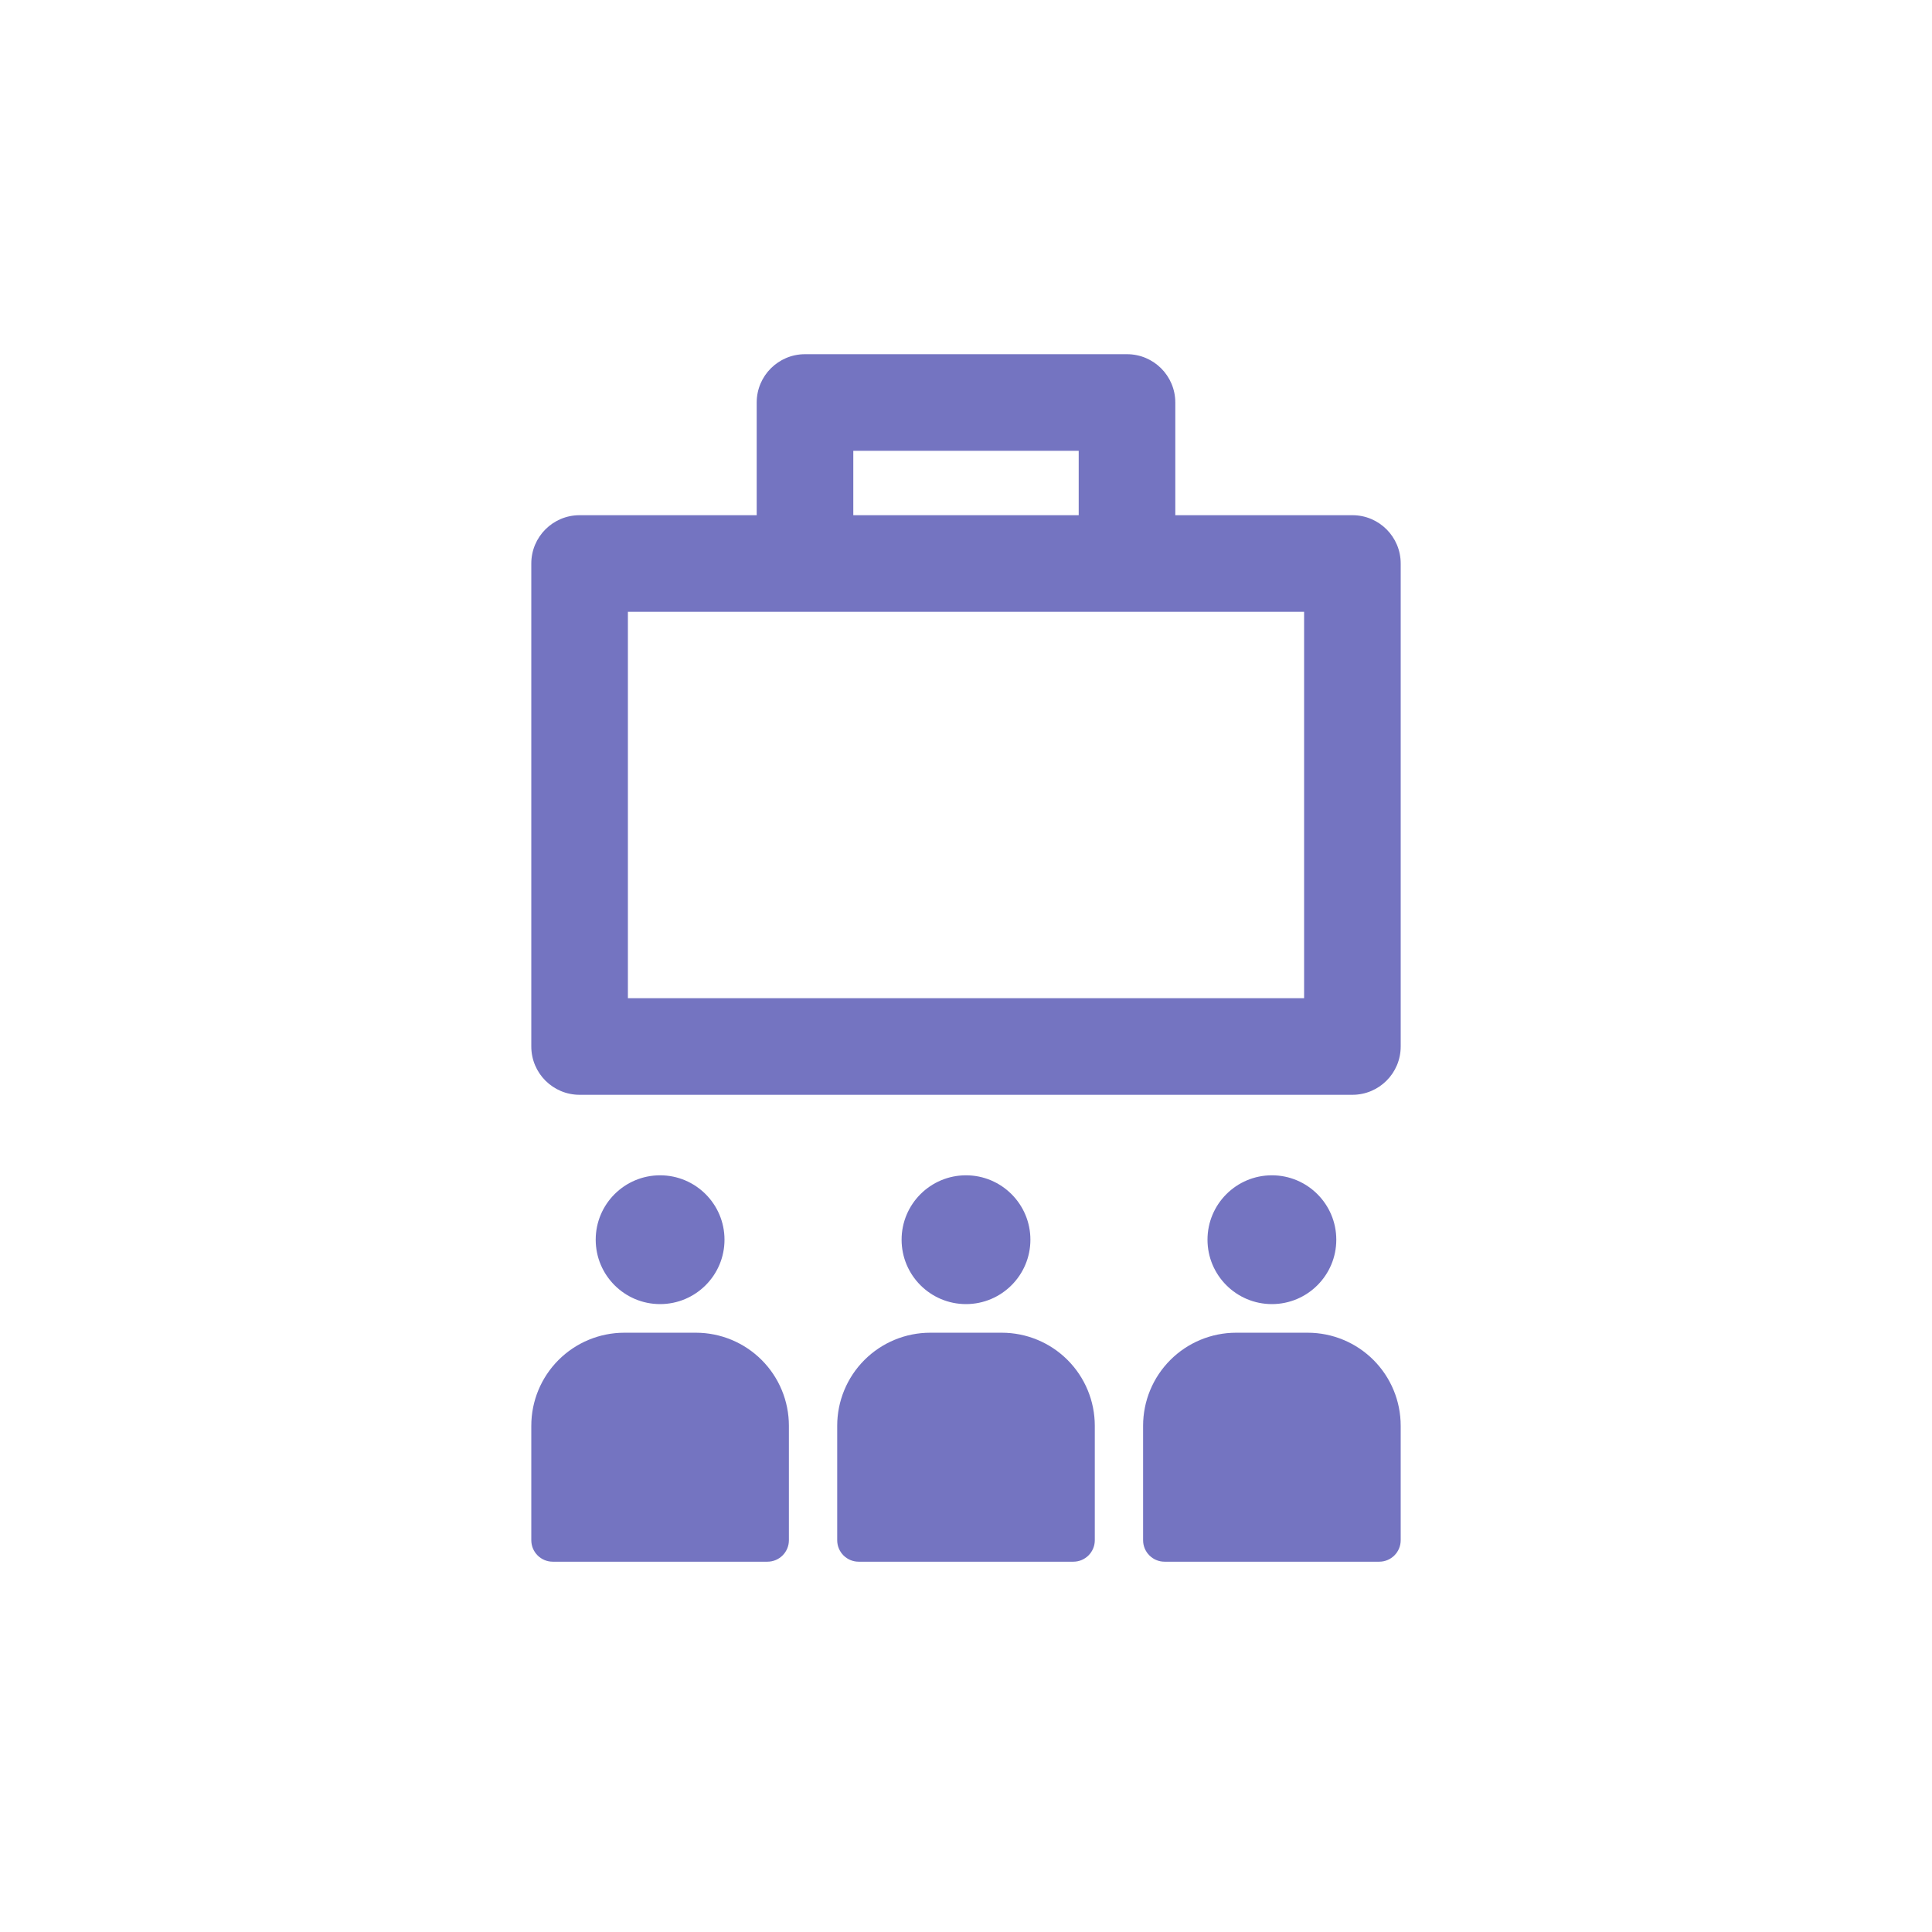 <?xml version="1.0" encoding="UTF-8" standalone="no"?><!DOCTYPE svg PUBLIC "-//W3C//DTD SVG 1.1//EN" "http://www.w3.org/Graphics/SVG/1.1/DTD/svg11.dtd"><svg width="100%" height="100%" viewBox="0 0 500 500" version="1.1" xmlns="http://www.w3.org/2000/svg" xmlns:xlink="http://www.w3.org/1999/xlink" xml:space="preserve" xmlns:serif="http://www.serif.com/" style="fill-rule:evenodd;clip-rule:evenodd;stroke-linejoin:round;stroke-miterlimit:2;"><g id="Violetti"><g id="Hakijoille"></g><g id="Opiskelijoille"></g><g id="Huoltajille"></g><g id="Työllistäjille"></g><g id="Kuntoutujille"></g><g id="Nuorille"></g><g id="Aikuisille"></g><g id="Maahanmuuttajille"></g><g id="Organisaatioille"></g><g id="Toimipisteet"></g><g id="Yhteystiedot"></g><g id="Ruokalistat"></g><g id="Asiantuntijat"></g><g id="Opisto"></g><g id="Koutoutuspalvelut"></g><g id="Työllistyminen_ja_valmennus-" serif:id="Työllistyminen_ja_valmennus "><path d="M304.167,133.333l45.833,0c6.904,0 12.5,5.597 12.5,12.5l0,125c0,6.904 -5.596,12.5 -12.5,12.5l-200,0c-6.904,0 -12.5,-5.596 -12.5,-12.5l0,-125c-0,-6.903 5.596,-12.5 12.5,-12.5l45.833,0l0,-29.166c0,-6.904 5.597,-12.5 12.5,-12.5l83.334,-0c6.903,-0 12.5,5.596 12.5,12.5l-0,29.166Zm33.333,25c-0,0 -175,0 -175,0l0,100c0,0 175,0 175,0l-0,-100Zm-58.333,-25l-0,-16.666l-58.334,-0l0,16.666l58.334,0Zm-80.556,270.834l-55.555,-0c-3.069,-0 -5.556,-2.488 -5.556,-5.556l0,-29.629c-0,-6.385 2.536,-12.509 7.051,-17.023c4.515,-4.515 10.638,-7.052 17.023,-7.052l18.519,0c6.384,0 12.508,2.537 17.023,7.052c4.514,4.514 7.051,10.638 7.051,17.022l-0,29.63c-0,3.068 -2.488,5.556 -5.556,5.556Zm-27.778,-100c9.199,-0 16.667,7.468 16.667,16.666c0,9.199 -7.468,16.667 -16.667,16.667c-9.198,0 -16.666,-7.468 -16.666,-16.667c-0,-9.198 7.468,-16.666 16.666,-16.666Zm106.945,100l-55.556,-0c-3.068,-0 -5.555,-2.488 -5.555,-5.556l-0,-29.629c-0,-6.385 2.536,-12.509 7.051,-17.023c4.515,-4.515 10.638,-7.052 17.023,-7.052l18.518,0c6.385,0 12.508,2.537 17.023,7.052c4.515,4.514 7.051,10.638 7.051,17.022l0,29.63c0,3.068 -2.487,5.556 -5.555,5.556Zm-27.778,-100c9.199,-0 16.667,7.468 16.667,16.666c-0,9.199 -7.468,16.667 -16.667,16.667c-9.199,0 -16.667,-7.468 -16.667,-16.667c0,-9.198 7.468,-16.666 16.667,-16.666Zm106.944,100l-55.555,-0c-3.068,-0 -5.556,-2.488 -5.556,-5.556l0,-29.629c0,-6.385 2.537,-12.509 7.051,-17.023c4.515,-4.515 10.639,-7.052 17.023,-7.052l18.519,0c6.385,0 12.508,2.537 17.023,7.052c4.515,4.514 7.051,10.638 7.051,17.022l-0,29.63c0,3.068 -2.487,5.556 -5.556,5.556Zm-27.777,-100c9.198,-0 16.666,7.468 16.666,16.666c0,9.199 -7.468,16.667 -16.666,16.667c-9.199,0 -16.667,-7.468 -16.667,-16.667c0,-9.198 7.468,-16.666 16.667,-16.666Z" style="fill:#7474c1;"/></g><g id="Fysioterapia"></g><g id="Tules-fysioterapia"></g><g id="Psykofyysinen_fysioterapia-" serif:id="Psykofyysinen_fysioterapia "></g><g id="Psykoterapia"></g><g id="Lymfaterapia"></g><g id="Puheterapia"></g><g id="Toimintaterapia"></g><g id="Allasterapia"></g><g id="Arpienhoito"></g><g id="Kuntosali"></g><g id="Ryhmäliikunta"></g><g id="Allasjumppa"></g><g id="Hieronta"></g><g id="Akupunktio"></g><g id="Jalkahoito"></g><g id="Kävelykuntoutus"></g><g id="Etäkuntoutus"></g></g></svg>